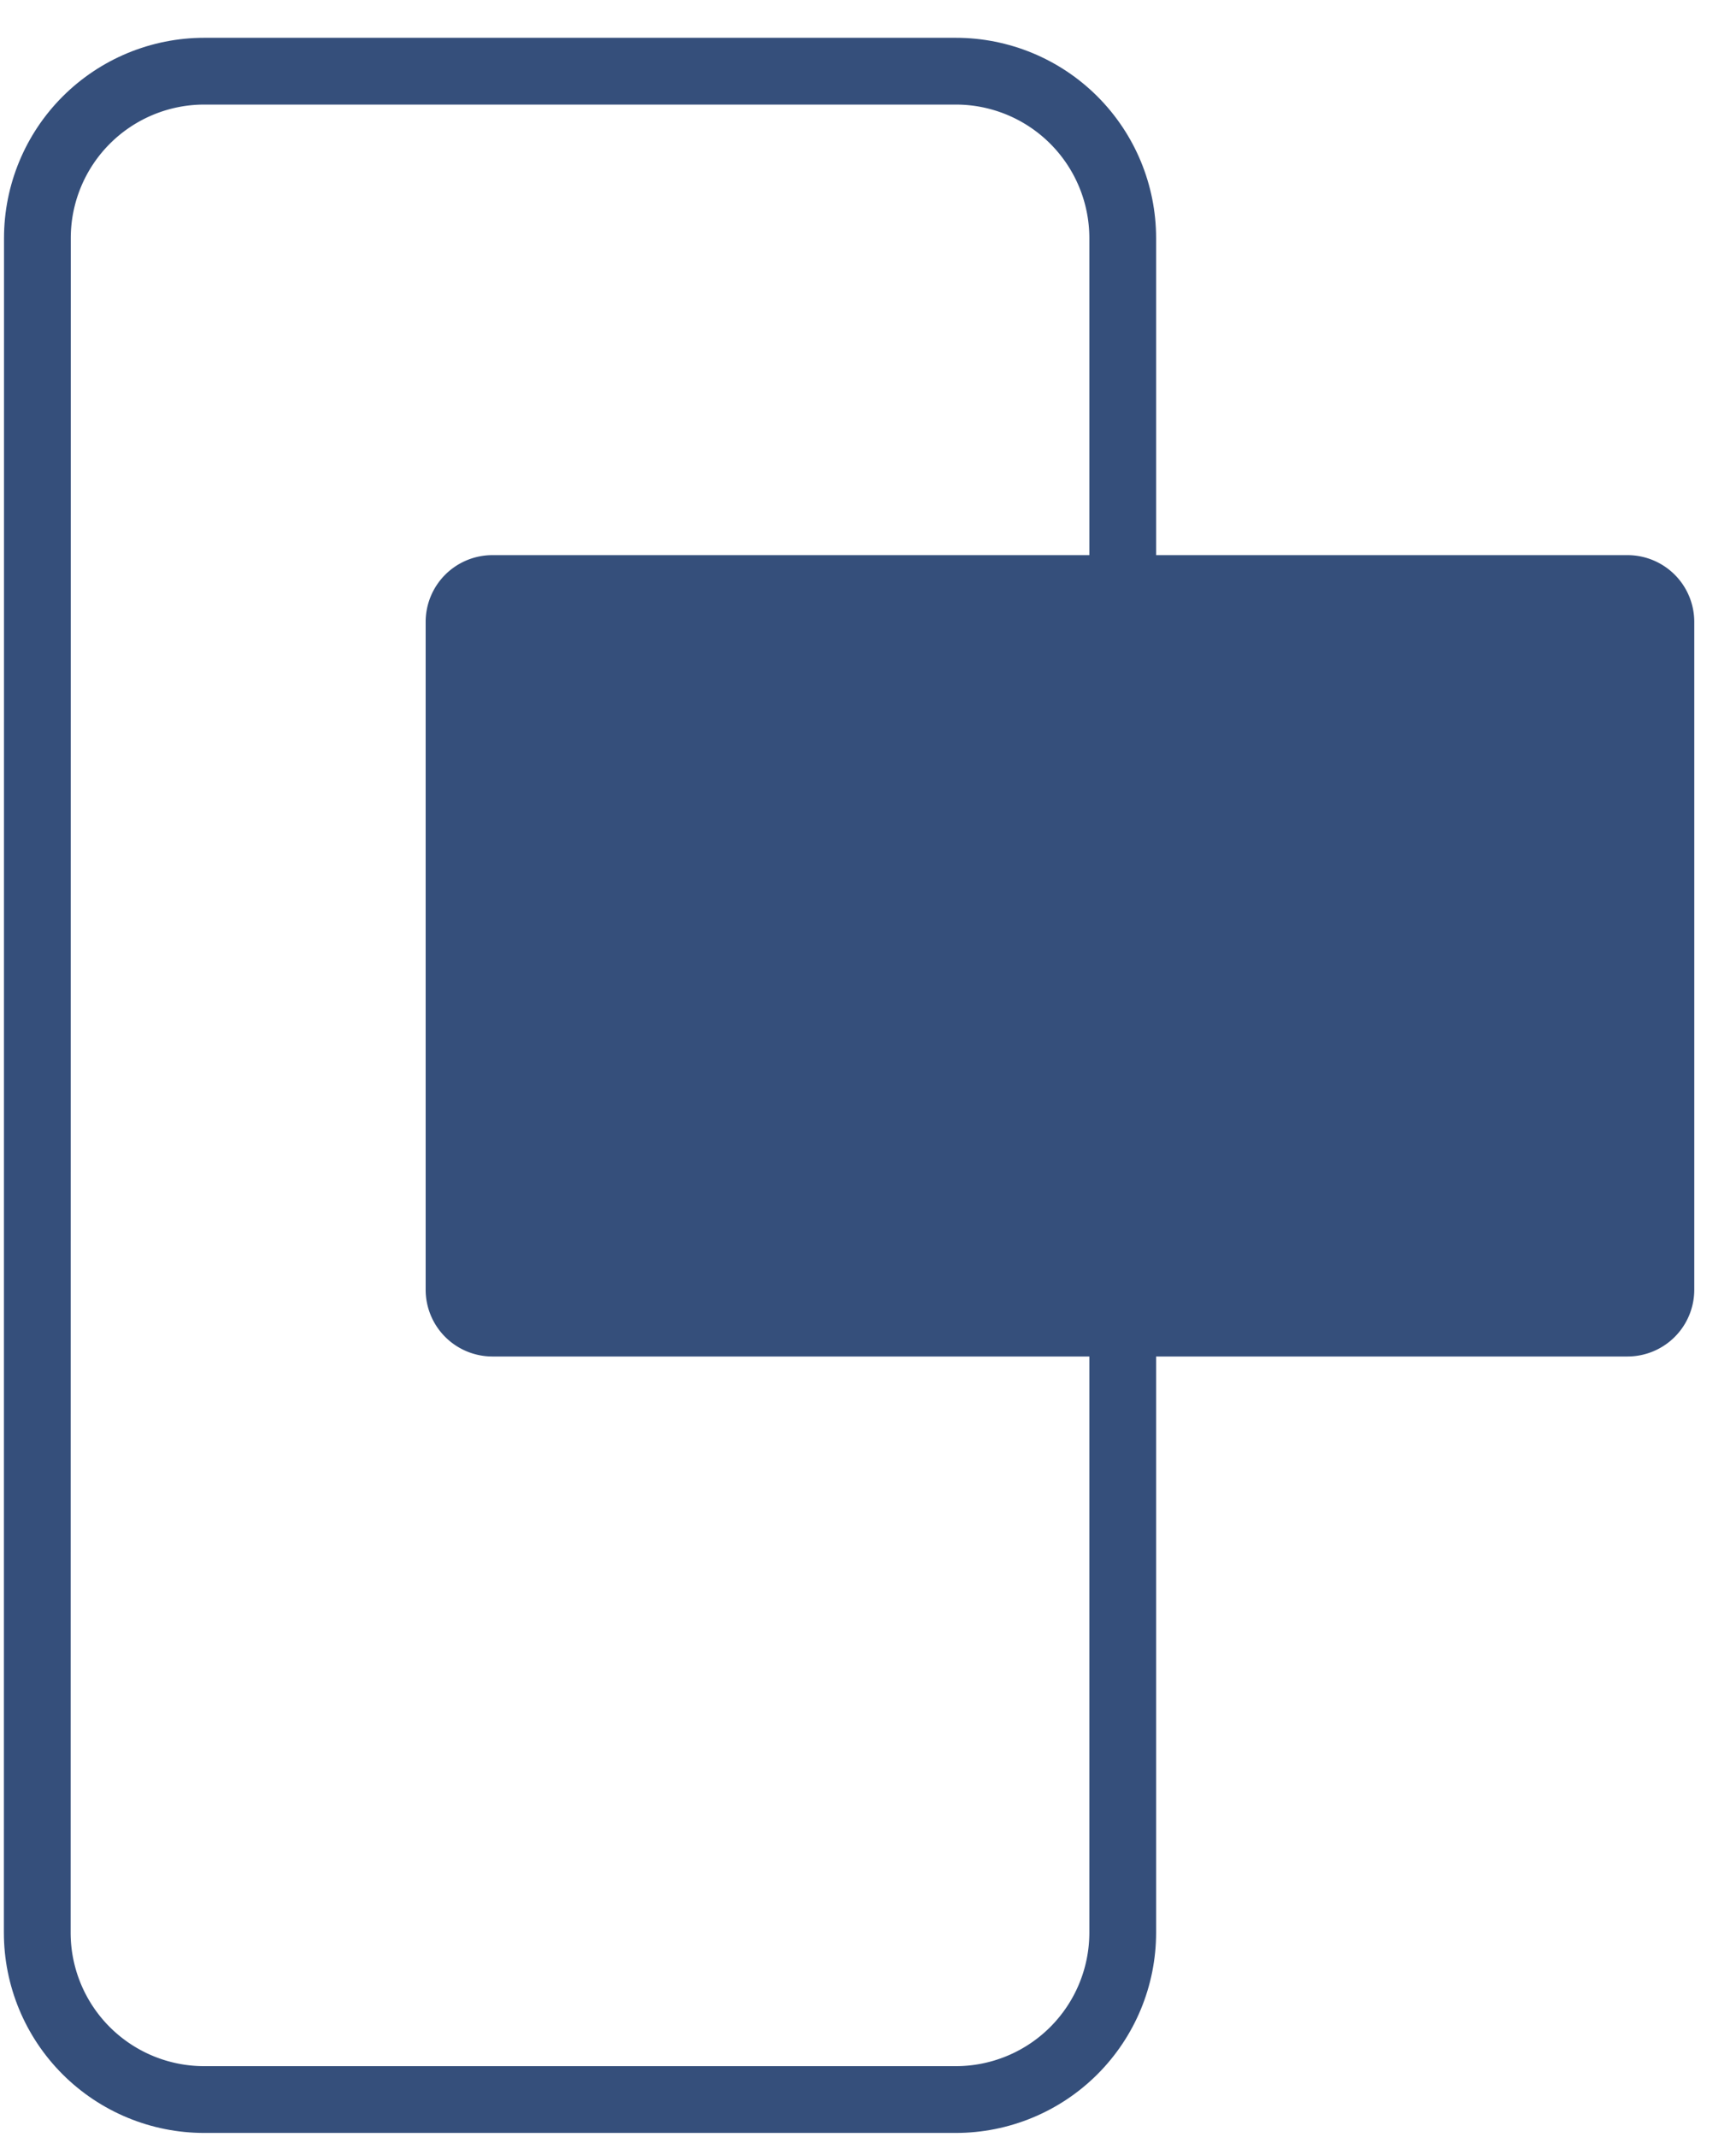 <svg xmlns="http://www.w3.org/2000/svg" width="26" height="32" viewBox="0 0 26 32"><defs><clipPath id="tge3a"><path fill="#fff" d="M-3.434 24.94a3 3 0 0 1-3-3V10.685a3 3 0 0 1 3-3H21.94a3 3 0 0 1 3 3v11.257a3 3 0 0 1-3 3z"/></clipPath></defs><g><g><path fill="#354F7B" d="M7.375 20.313a1 1 0 0 1-1-1v-10a1 1 0 0 1 1-1h17a1 1 0 0 1 1 1v10a1 1 0 0 1-1 1z"/></g><g transform="rotate(90 9 16)"><path fill="none" stroke="#354F7B" stroke-miterlimit="20" stroke-width="2" d="M-3.434 24.94a3 3 0 0 1-3-3V10.685a3 3 0 0 1 3-3H21.94a3 3 0 0 1 3 3v11.257a3 3 0 0 1-3 3z" clip-path="url(&quot;#tge3a&quot;)"/></g></g></svg>